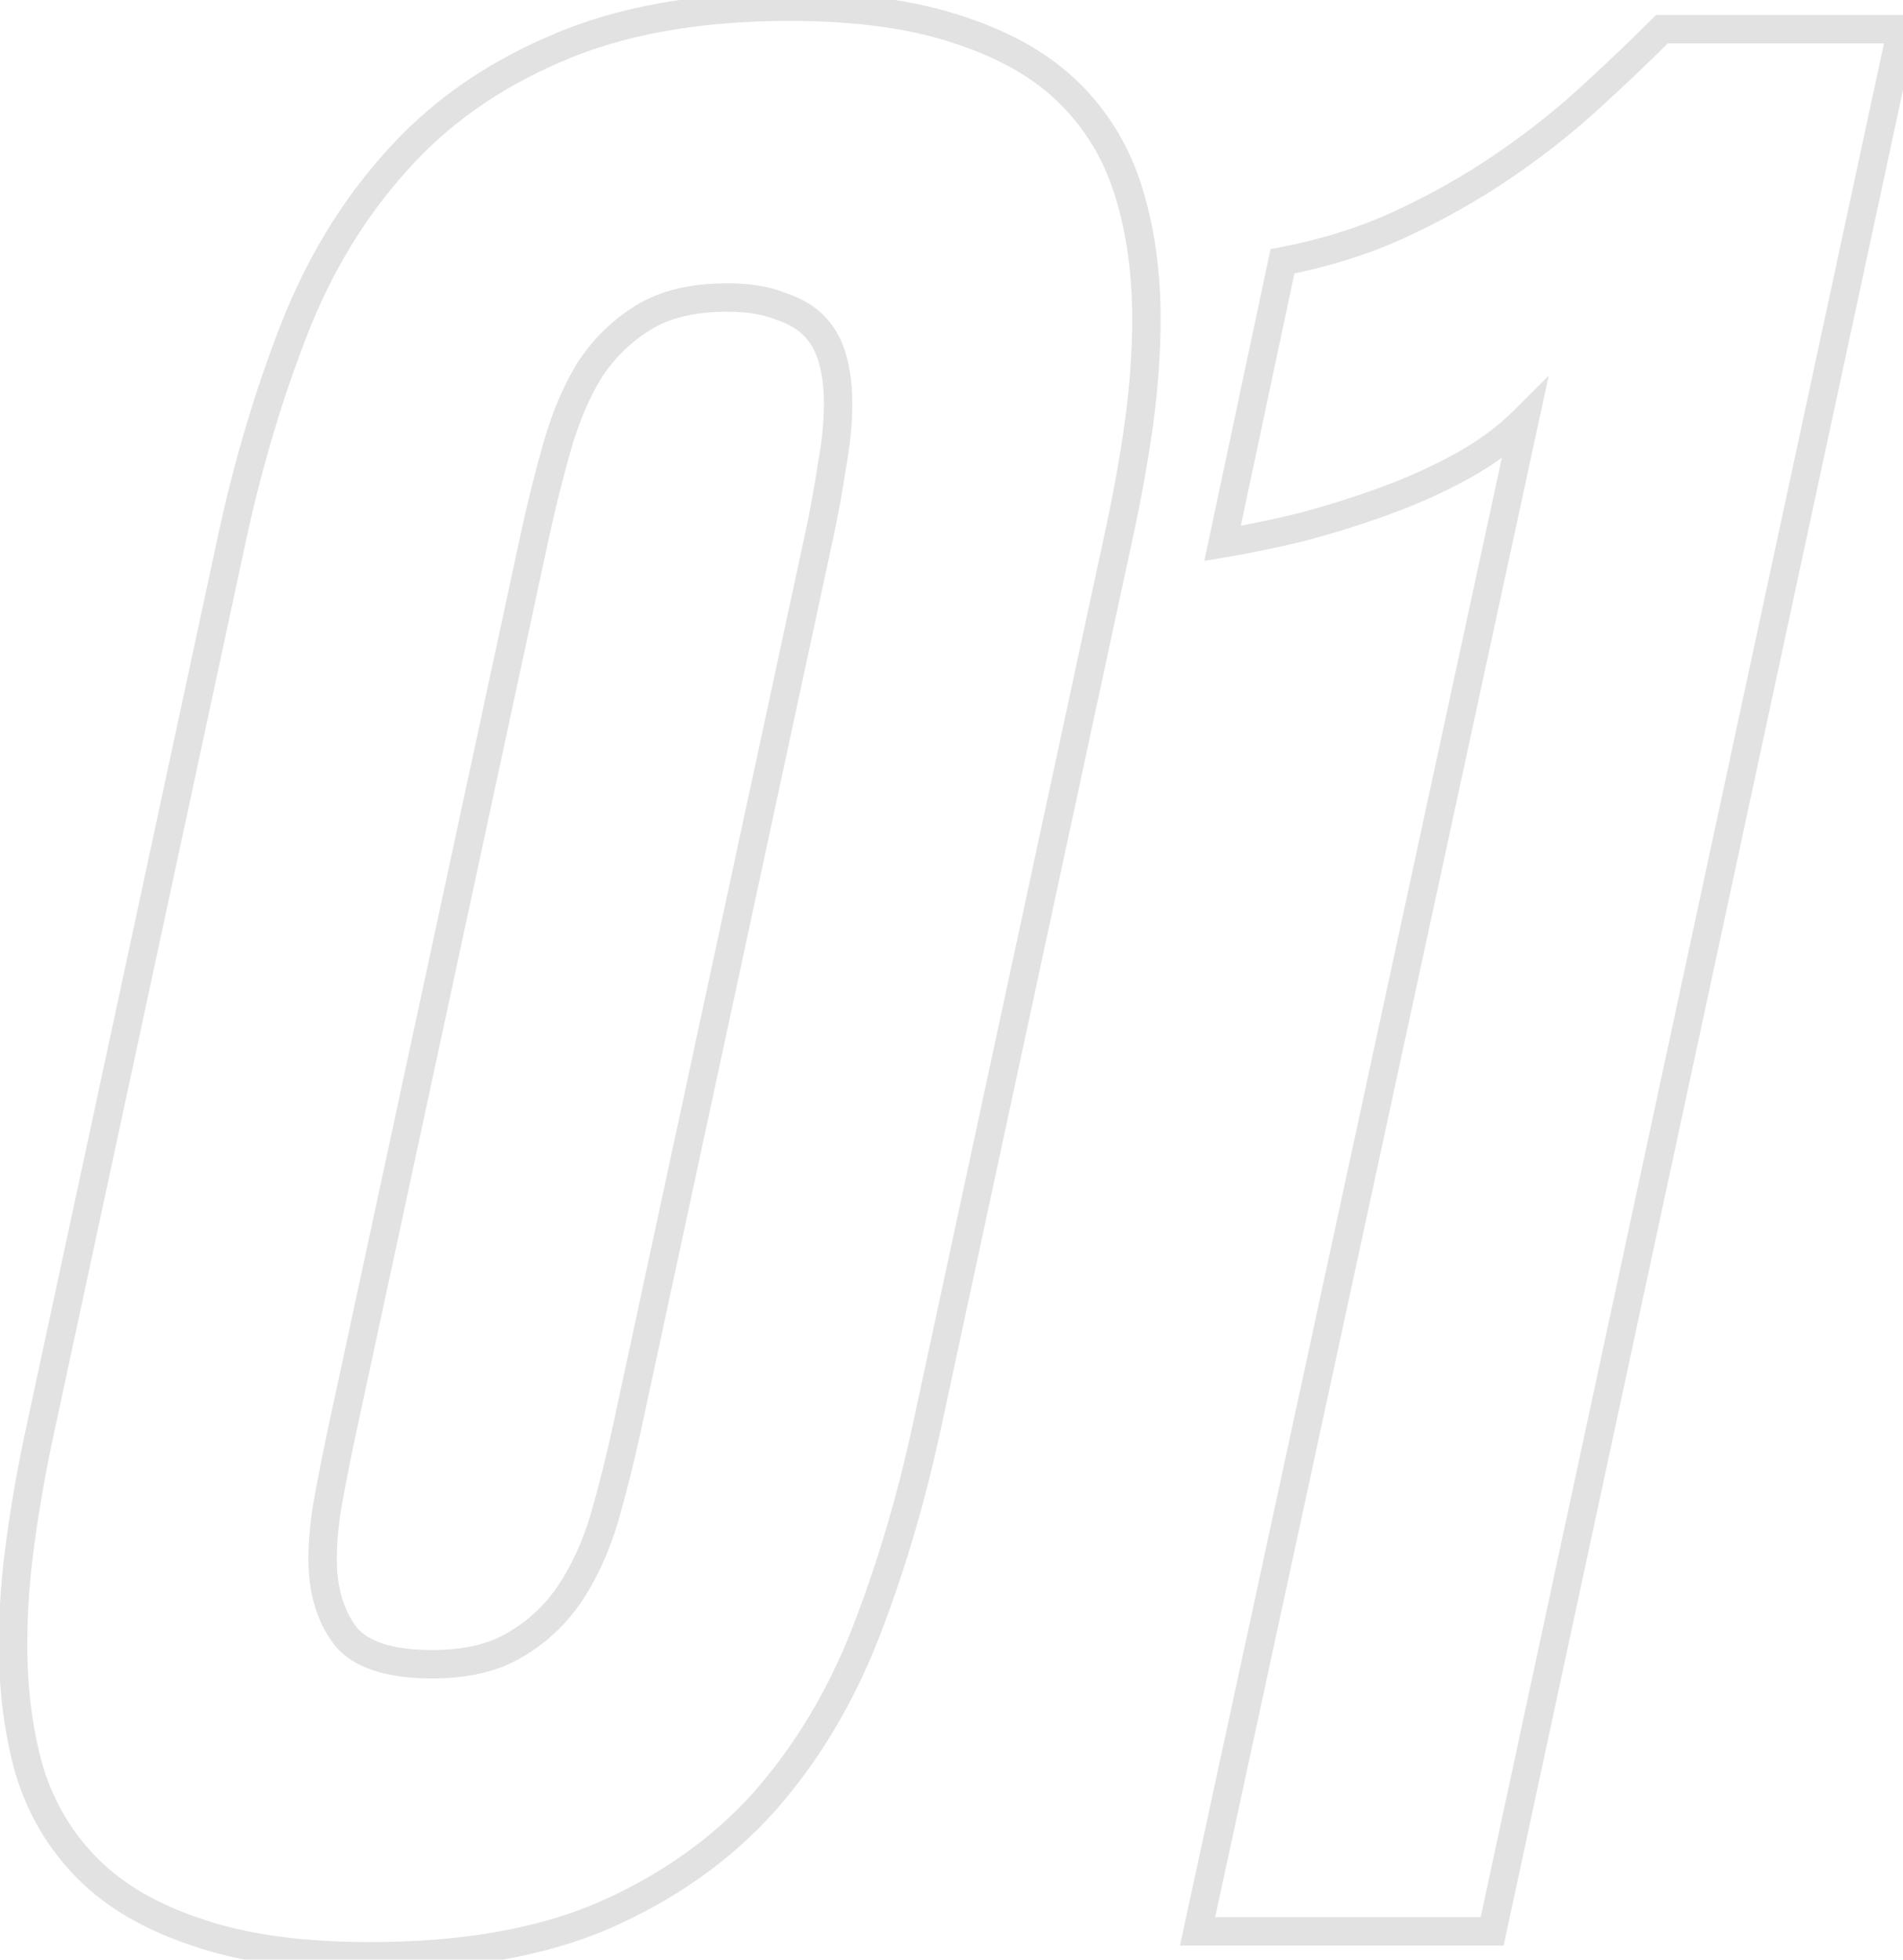 <?xml version="1.0" encoding="UTF-8"?> <svg xmlns="http://www.w3.org/2000/svg" width="134" height="138" viewBox="0 0 134 138" fill="none"><mask id="path-1-outside-1_927_827" maskUnits="userSpaceOnUse" x="-1" y="-1" width="137" height="140" fill="black"><rect fill="white" x="-1" y="-1" width="137" height="140"></rect><path d="M16.389 37.65C17.502 32.553 18.938 27.748 20.695 23.236C22.453 18.725 24.826 14.799 27.814 11.459C30.803 8.061 34.553 5.395 39.065 3.461C43.576 1.469 49.084 0.473 55.588 0.473C60.393 0.473 64.406 1.029 67.629 2.143C70.852 3.197 73.43 4.691 75.363 6.625C77.297 8.559 78.674 10.873 79.494 13.568C80.314 16.264 80.725 19.223 80.725 22.445C80.725 24.789 80.549 27.25 80.197 29.828C79.846 32.348 79.377 34.955 78.791 37.65L65.256 100.492C64.143 105.648 62.707 110.482 60.949 114.994C59.191 119.506 56.818 123.461 53.83 126.859C50.842 130.199 47.092 132.865 42.58 134.857C38.127 136.791 32.619 137.758 26.057 137.758C21.193 137.758 17.15 137.201 13.928 136.088C10.705 135.033 8.127 133.539 6.193 131.605C4.26 129.672 2.883 127.357 2.062 124.662C1.301 121.967 0.92 119.008 0.92 115.785C0.92 113.441 1.096 111.01 1.447 108.49C1.799 105.912 2.268 103.275 2.854 100.58L16.389 37.65ZM30.451 117.191C32.853 117.191 34.816 116.723 36.34 115.785C37.922 114.848 39.211 113.617 40.207 112.094C41.203 110.57 41.994 108.812 42.58 106.82C43.166 104.77 43.693 102.66 44.162 100.492L57.697 37.65C58.049 36.01 58.342 34.398 58.576 32.816C58.869 31.234 59.016 29.77 59.016 28.422C59.016 27.309 58.898 26.312 58.664 25.434C58.43 24.496 58.02 23.705 57.434 23.061C56.848 22.416 56.027 21.918 54.973 21.566C53.977 21.156 52.717 20.951 51.193 20.951C48.791 20.951 46.828 21.42 45.305 22.357C43.781 23.295 42.522 24.525 41.525 26.049C40.588 27.572 39.826 29.359 39.24 31.41C38.654 33.461 38.127 35.57 37.658 37.738L24.123 100.58C23.771 102.221 23.449 103.832 23.156 105.414C22.863 106.996 22.717 108.461 22.717 109.809C22.717 111.977 23.244 113.764 24.299 115.17C25.354 116.518 27.404 117.191 30.451 117.191ZM84.328 136L107.355 29.564C106.125 30.795 104.66 31.879 102.961 32.816C101.262 33.754 99.445 34.574 97.512 35.277C95.578 35.98 93.615 36.596 91.623 37.123C89.689 37.592 87.844 37.973 86.086 38.266L90.305 18.402C93.352 17.816 96.135 16.938 98.654 15.766C101.174 14.594 103.518 13.275 105.686 11.81C107.854 10.346 109.846 8.793 111.662 7.152C113.537 5.453 115.324 3.754 117.023 2.055H133.898L105.07 136H84.328Z"></path></mask><path d="M16.389 37.65L15.412 37.437L15.411 37.44L16.389 37.65ZM27.814 11.459L28.56 12.126L28.565 12.119L27.814 11.459ZM39.065 3.461L39.458 4.38L39.468 4.376L39.065 3.461ZM67.629 2.143L67.302 3.088L67.31 3.09L67.318 3.093L67.629 2.143ZM80.197 29.828L81.188 29.966L81.188 29.963L80.197 29.828ZM78.791 37.65L77.814 37.438L77.813 37.44L78.791 37.65ZM65.256 100.492L66.233 100.703L66.233 100.703L65.256 100.492ZM53.83 126.859L54.575 127.526L54.581 127.52L53.83 126.859ZM42.58 134.857L42.978 135.775L42.984 135.772L42.58 134.857ZM13.928 136.088L14.254 135.143L14.246 135.14L14.239 135.137L13.928 136.088ZM2.062 124.662L1.1 124.934L1.103 124.944L1.106 124.953L2.062 124.662ZM1.447 108.49L2.438 108.628L2.438 108.625L1.447 108.49ZM2.854 100.58L3.831 100.793L3.831 100.79L2.854 100.58ZM36.34 115.785L35.83 114.925L35.823 114.929L35.816 114.934L36.34 115.785ZM42.58 106.82L43.539 107.102L43.542 107.095L42.58 106.82ZM44.162 100.492L45.139 100.704L45.14 100.703L44.162 100.492ZM57.697 37.65L58.675 37.861L58.675 37.86L57.697 37.65ZM58.576 32.816L57.593 32.634L57.59 32.652L57.587 32.67L58.576 32.816ZM58.664 25.434L57.694 25.676L57.696 25.684L57.698 25.691L58.664 25.434ZM54.973 21.566L54.592 22.491L54.624 22.504L54.656 22.515L54.973 21.566ZM41.525 26.049L40.688 25.502L40.681 25.513L40.674 25.525L41.525 26.049ZM37.658 37.738L36.681 37.527L36.681 37.528L37.658 37.738ZM24.123 100.58L23.145 100.37L23.145 100.371L24.123 100.58ZM24.299 115.17L23.499 115.77L23.505 115.778L23.511 115.786L24.299 115.17ZM17.366 37.864C18.469 32.813 19.89 28.059 21.627 23.599L19.764 22.873C17.985 27.437 16.535 32.292 15.412 37.437L17.366 37.864ZM21.627 23.599C23.345 19.19 25.657 15.369 28.56 12.126L27.069 10.792C23.995 14.228 21.561 18.259 19.764 22.873L21.627 23.599ZM28.565 12.119C31.447 8.842 35.072 6.26 39.458 4.38L38.67 2.542C34.034 4.529 30.158 7.279 27.064 10.799L28.565 12.119ZM39.468 4.376C43.819 2.455 49.181 1.473 55.588 1.473V-0.527C48.987 -0.527 43.333 0.483 38.66 2.546L39.468 4.376ZM55.588 1.473C60.323 1.473 64.218 2.022 67.302 3.088L67.955 1.197C64.594 0.036 60.462 -0.527 55.588 -0.527V1.473ZM67.318 3.093C70.426 4.11 72.857 5.533 74.656 7.332L76.07 5.918C74.002 3.85 71.277 2.284 67.94 1.192L67.318 3.093ZM74.656 7.332C76.47 9.146 77.763 11.316 78.537 13.86L80.451 13.277C79.584 10.43 78.124 7.971 76.07 5.918L74.656 7.332ZM78.537 13.86C79.325 16.448 79.725 19.307 79.725 22.445H81.725C81.725 19.138 81.304 16.079 80.451 13.277L78.537 13.86ZM79.725 22.445C79.725 24.739 79.553 27.155 79.206 29.693L81.188 29.963C81.545 27.345 81.725 24.839 81.725 22.445H79.725ZM79.207 29.69C78.859 32.183 78.395 34.765 77.814 37.438L79.768 37.863C80.359 35.145 80.832 32.513 81.188 29.966L79.207 29.69ZM77.813 37.44L64.278 100.282L66.233 100.703L79.769 37.861L77.813 37.44ZM64.278 100.281C63.175 105.39 61.754 110.173 60.017 114.631L61.881 115.357C63.66 110.792 65.11 105.907 66.233 100.703L64.278 100.281ZM60.017 114.631C58.299 119.042 55.985 122.894 53.079 126.199L54.581 127.52C57.652 124.028 60.084 119.97 61.881 115.357L60.017 114.631ZM53.085 126.193C50.201 129.416 46.571 132.002 42.176 133.943L42.984 135.772C47.613 133.728 51.483 130.982 54.575 127.526L53.085 126.193ZM42.182 133.94C37.89 135.804 32.528 136.758 26.057 136.758V138.758C32.711 138.758 38.364 137.778 42.978 135.775L42.182 133.94ZM26.057 136.758C21.261 136.758 17.337 136.208 14.254 135.143L13.601 137.033C16.963 138.195 21.126 138.758 26.057 138.758V136.758ZM14.239 135.137C11.13 134.12 8.7 132.697 6.9 130.898L5.486 132.313C7.554 134.381 10.28 135.946 13.617 137.038L14.239 135.137ZM6.9 130.898C5.087 129.084 3.793 126.914 3.019 124.371L1.106 124.953C1.972 127.801 3.433 130.259 5.486 132.313L6.9 130.898ZM3.025 124.39C2.292 121.795 1.92 118.929 1.92 115.785H-0.08C-0.08 119.086 0.31 122.138 1.1 124.934L3.025 124.39ZM1.92 115.785C1.92 113.491 2.092 111.106 2.438 108.628L0.457 108.352C0.099 110.914 -0.08 113.391 -0.08 115.785H1.92ZM2.438 108.625C2.786 106.075 3.25 103.464 3.831 100.793L1.876 100.368C1.285 103.087 0.812 105.75 0.456 108.355L2.438 108.625ZM3.831 100.79L17.366 37.861L15.411 37.44L1.876 100.37L3.831 100.79ZM30.451 118.191C32.977 118.191 35.138 117.699 36.864 116.637L35.816 114.934C34.495 115.746 32.73 116.191 30.451 116.191V118.191ZM36.85 116.645C38.562 115.631 39.963 114.294 41.044 112.641L39.37 111.546C38.459 112.941 37.282 114.064 35.83 114.925L36.85 116.645ZM41.044 112.641C42.101 111.025 42.93 109.176 43.539 107.102L41.621 106.538C41.059 108.449 40.306 110.116 39.37 111.546L41.044 112.641ZM43.542 107.095C44.134 105.022 44.666 102.892 45.139 100.704L43.185 100.281C42.72 102.428 42.198 104.517 41.619 106.546L43.542 107.095ZM45.14 100.703L58.675 37.861L56.72 37.44L43.184 100.282L45.14 100.703ZM58.675 37.86C59.031 36.199 59.328 34.567 59.565 32.963L57.587 32.67C57.356 34.23 57.067 35.82 56.719 37.441L58.675 37.86ZM59.559 32.998C59.861 31.368 60.016 29.841 60.016 28.422H58.016C58.016 29.698 57.877 31.101 57.593 32.634L59.559 32.998ZM60.016 28.422C60.016 27.24 59.891 26.155 59.63 25.176L57.698 25.691C57.905 26.47 58.016 27.377 58.016 28.422H60.016ZM59.634 25.191C59.364 24.111 58.882 23.168 58.173 22.388L56.694 23.733C57.157 24.243 57.495 24.881 57.694 25.676L59.634 25.191ZM58.173 22.388C57.445 21.586 56.462 21.009 55.289 20.618L54.656 22.515C55.593 22.827 56.251 23.246 56.694 23.733L58.173 22.388ZM55.353 20.642C54.198 20.166 52.797 19.951 51.193 19.951V21.951C52.636 21.951 53.756 22.147 54.592 22.491L55.353 20.642ZM51.193 19.951C48.667 19.951 46.507 20.443 44.781 21.506L45.829 23.209C47.149 22.396 48.914 21.951 51.193 21.951V19.951ZM44.781 21.506C43.13 22.522 41.764 23.857 40.688 25.502L42.362 26.596C43.279 25.194 44.433 24.068 45.829 23.209L44.781 21.506ZM40.674 25.525C39.68 27.139 38.885 29.013 38.279 31.135L40.202 31.685C40.767 29.706 41.495 28.005 42.377 26.573L40.674 25.525ZM38.279 31.135C37.687 33.208 37.154 35.339 36.681 37.527L38.636 37.95C39.1 35.802 39.622 33.714 40.202 31.685L38.279 31.135ZM36.681 37.528L23.145 100.37L25.101 100.791L38.636 37.949L36.681 37.528ZM23.145 100.371C22.792 102.02 22.468 103.64 22.173 105.232L24.14 105.596C24.431 104.024 24.751 102.421 25.101 100.79L23.145 100.371ZM22.173 105.232C21.871 106.863 21.717 108.389 21.717 109.809H23.717C23.717 108.532 23.856 107.129 24.14 105.596L22.173 105.232ZM21.717 109.809C21.717 112.141 22.287 114.153 23.499 115.77L25.099 114.57C24.202 113.374 23.717 111.812 23.717 109.809H21.717ZM23.511 115.786C24.862 117.512 27.326 118.191 30.451 118.191V116.191C27.483 116.191 25.845 115.523 25.086 114.554L23.511 115.786ZM84.328 136L83.351 135.789L83.089 137H84.328V136ZM107.355 29.564L108.333 29.776L109.052 26.454L106.648 28.857L107.355 29.564ZM91.623 37.123L91.859 38.095L91.869 38.092L91.879 38.09L91.623 37.123ZM86.086 38.266L85.108 38.058L84.803 39.493L86.25 39.252L86.086 38.266ZM90.305 18.402L90.116 17.42L89.464 17.546L89.326 18.195L90.305 18.402ZM111.662 7.152L112.332 7.894L112.334 7.893L111.662 7.152ZM117.023 2.055V1.055H116.609L116.316 1.348L117.023 2.055ZM133.898 2.055L134.876 2.265L135.137 1.055H133.898V2.055ZM105.07 136V137H105.878L106.048 136.21L105.07 136ZM85.305 136.211L108.333 29.776L106.378 29.353L83.351 135.789L85.305 136.211ZM106.648 28.857C105.491 30.014 104.104 31.044 102.478 31.941L103.444 33.692C105.216 32.714 106.759 31.576 108.063 30.272L106.648 28.857ZM102.478 31.941C100.827 32.852 99.058 33.651 97.17 34.337L97.853 36.217C99.833 35.497 101.697 34.656 103.444 33.692L102.478 31.941ZM97.17 34.337C95.265 35.03 93.33 35.637 91.367 36.156L91.879 38.09C93.9 37.555 95.892 36.931 97.853 36.217L97.17 34.337ZM91.387 36.151C89.475 36.615 87.653 36.991 85.921 37.279L86.25 39.252C88.035 38.955 89.904 38.569 91.859 38.095L91.387 36.151ZM87.064 38.473L91.283 18.61L89.326 18.195L85.108 38.058L87.064 38.473ZM90.493 19.384C93.612 18.785 96.474 17.883 99.076 16.672L98.233 14.859C95.795 15.992 93.091 16.848 90.116 17.42L90.493 19.384ZM99.076 16.672C101.641 15.479 104.031 14.135 106.245 12.639L105.126 10.982C103.004 12.415 100.707 13.708 98.233 14.859L99.076 16.672ZM106.245 12.639C108.45 11.15 110.479 9.569 112.332 7.894L110.992 6.41C109.212 8.017 107.258 9.542 105.126 10.982L106.245 12.639ZM112.334 7.893C114.22 6.184 116.019 4.473 117.731 2.762L116.316 1.348C114.629 3.035 112.854 4.723 110.991 6.411L112.334 7.893ZM117.023 3.055H133.898V1.055H117.023V3.055ZM132.921 1.844L104.093 135.79L106.048 136.21L134.876 2.265L132.921 1.844ZM105.07 135H84.328V137H105.07V135Z" fill="#E2E2E2" mask="url(#path-1-outside-1_927_827)"></path></svg> 